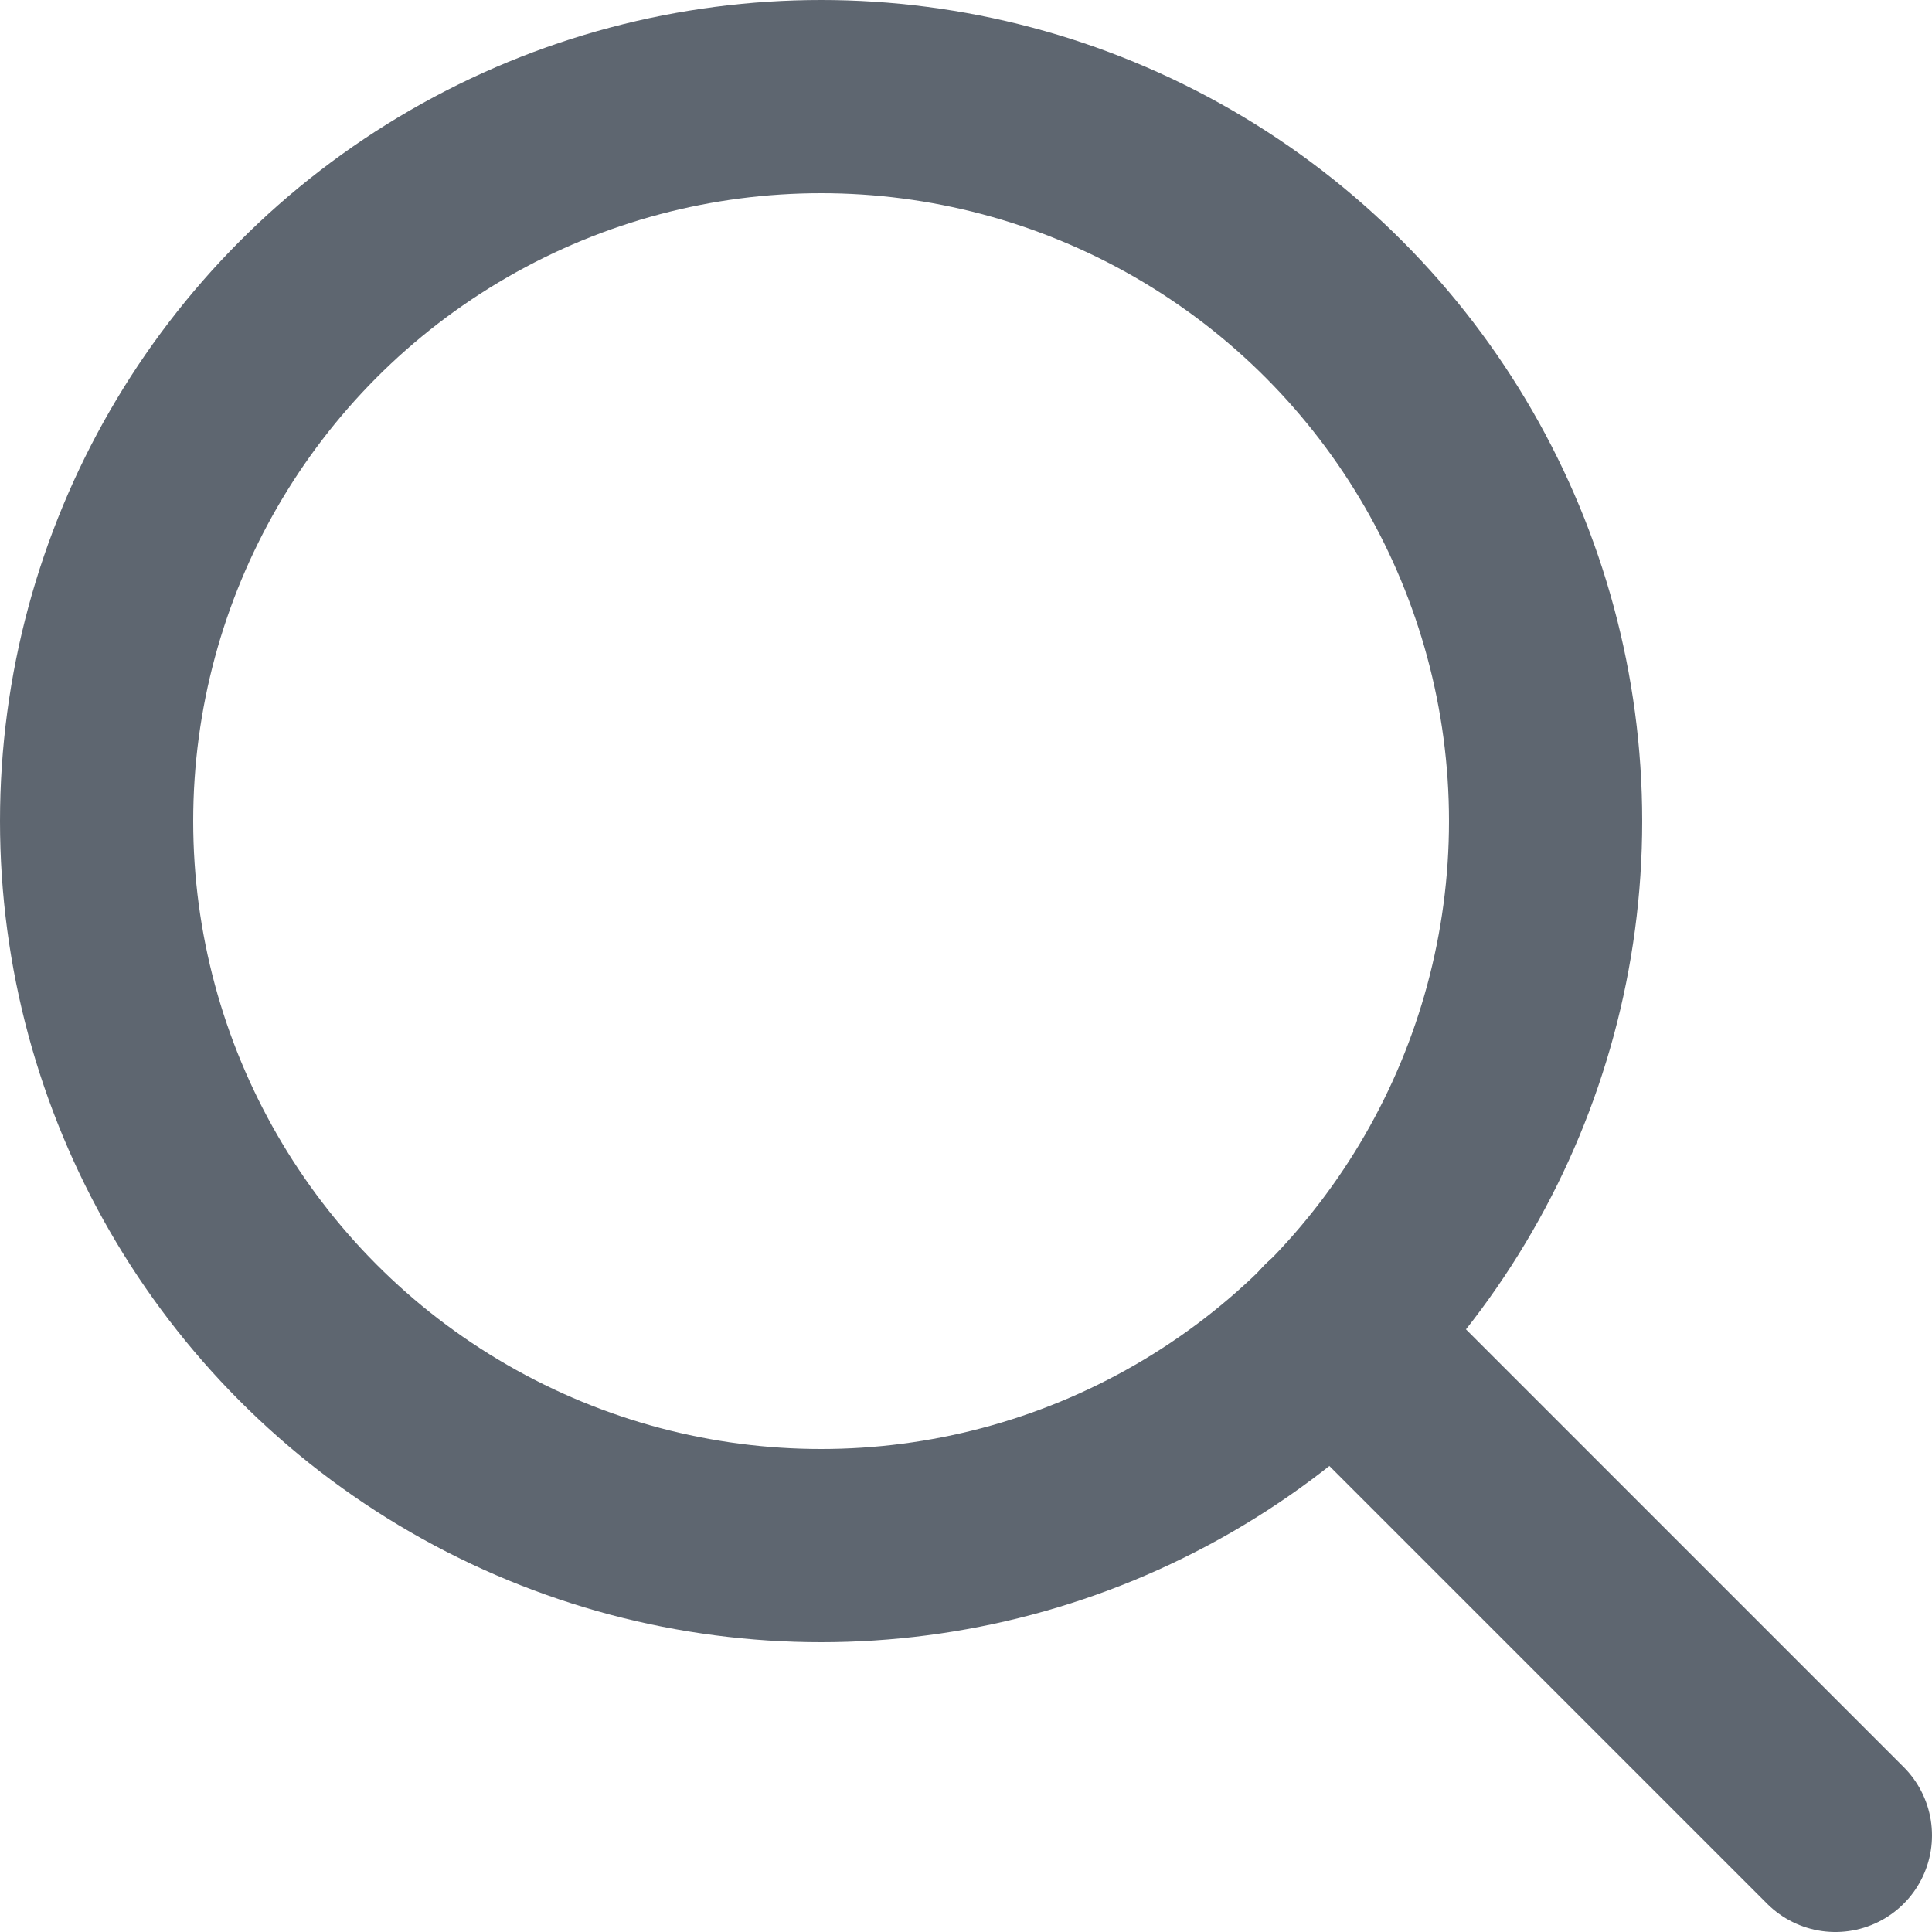<svg height="20" viewBox="0 0 20 20" width="20" xmlns="http://www.w3.org/2000/svg"><g fill="none" fill-rule="evenodd"><path d="m-2-2h24v24h-24z"/><g stroke="#5e6670" stroke-linecap="round" stroke-linejoin="round" stroke-width="2"><circle cx="8.5" cy="8.5" r="7.5"/><path d="m19 19-5.2-5.2"/></g></g></svg>